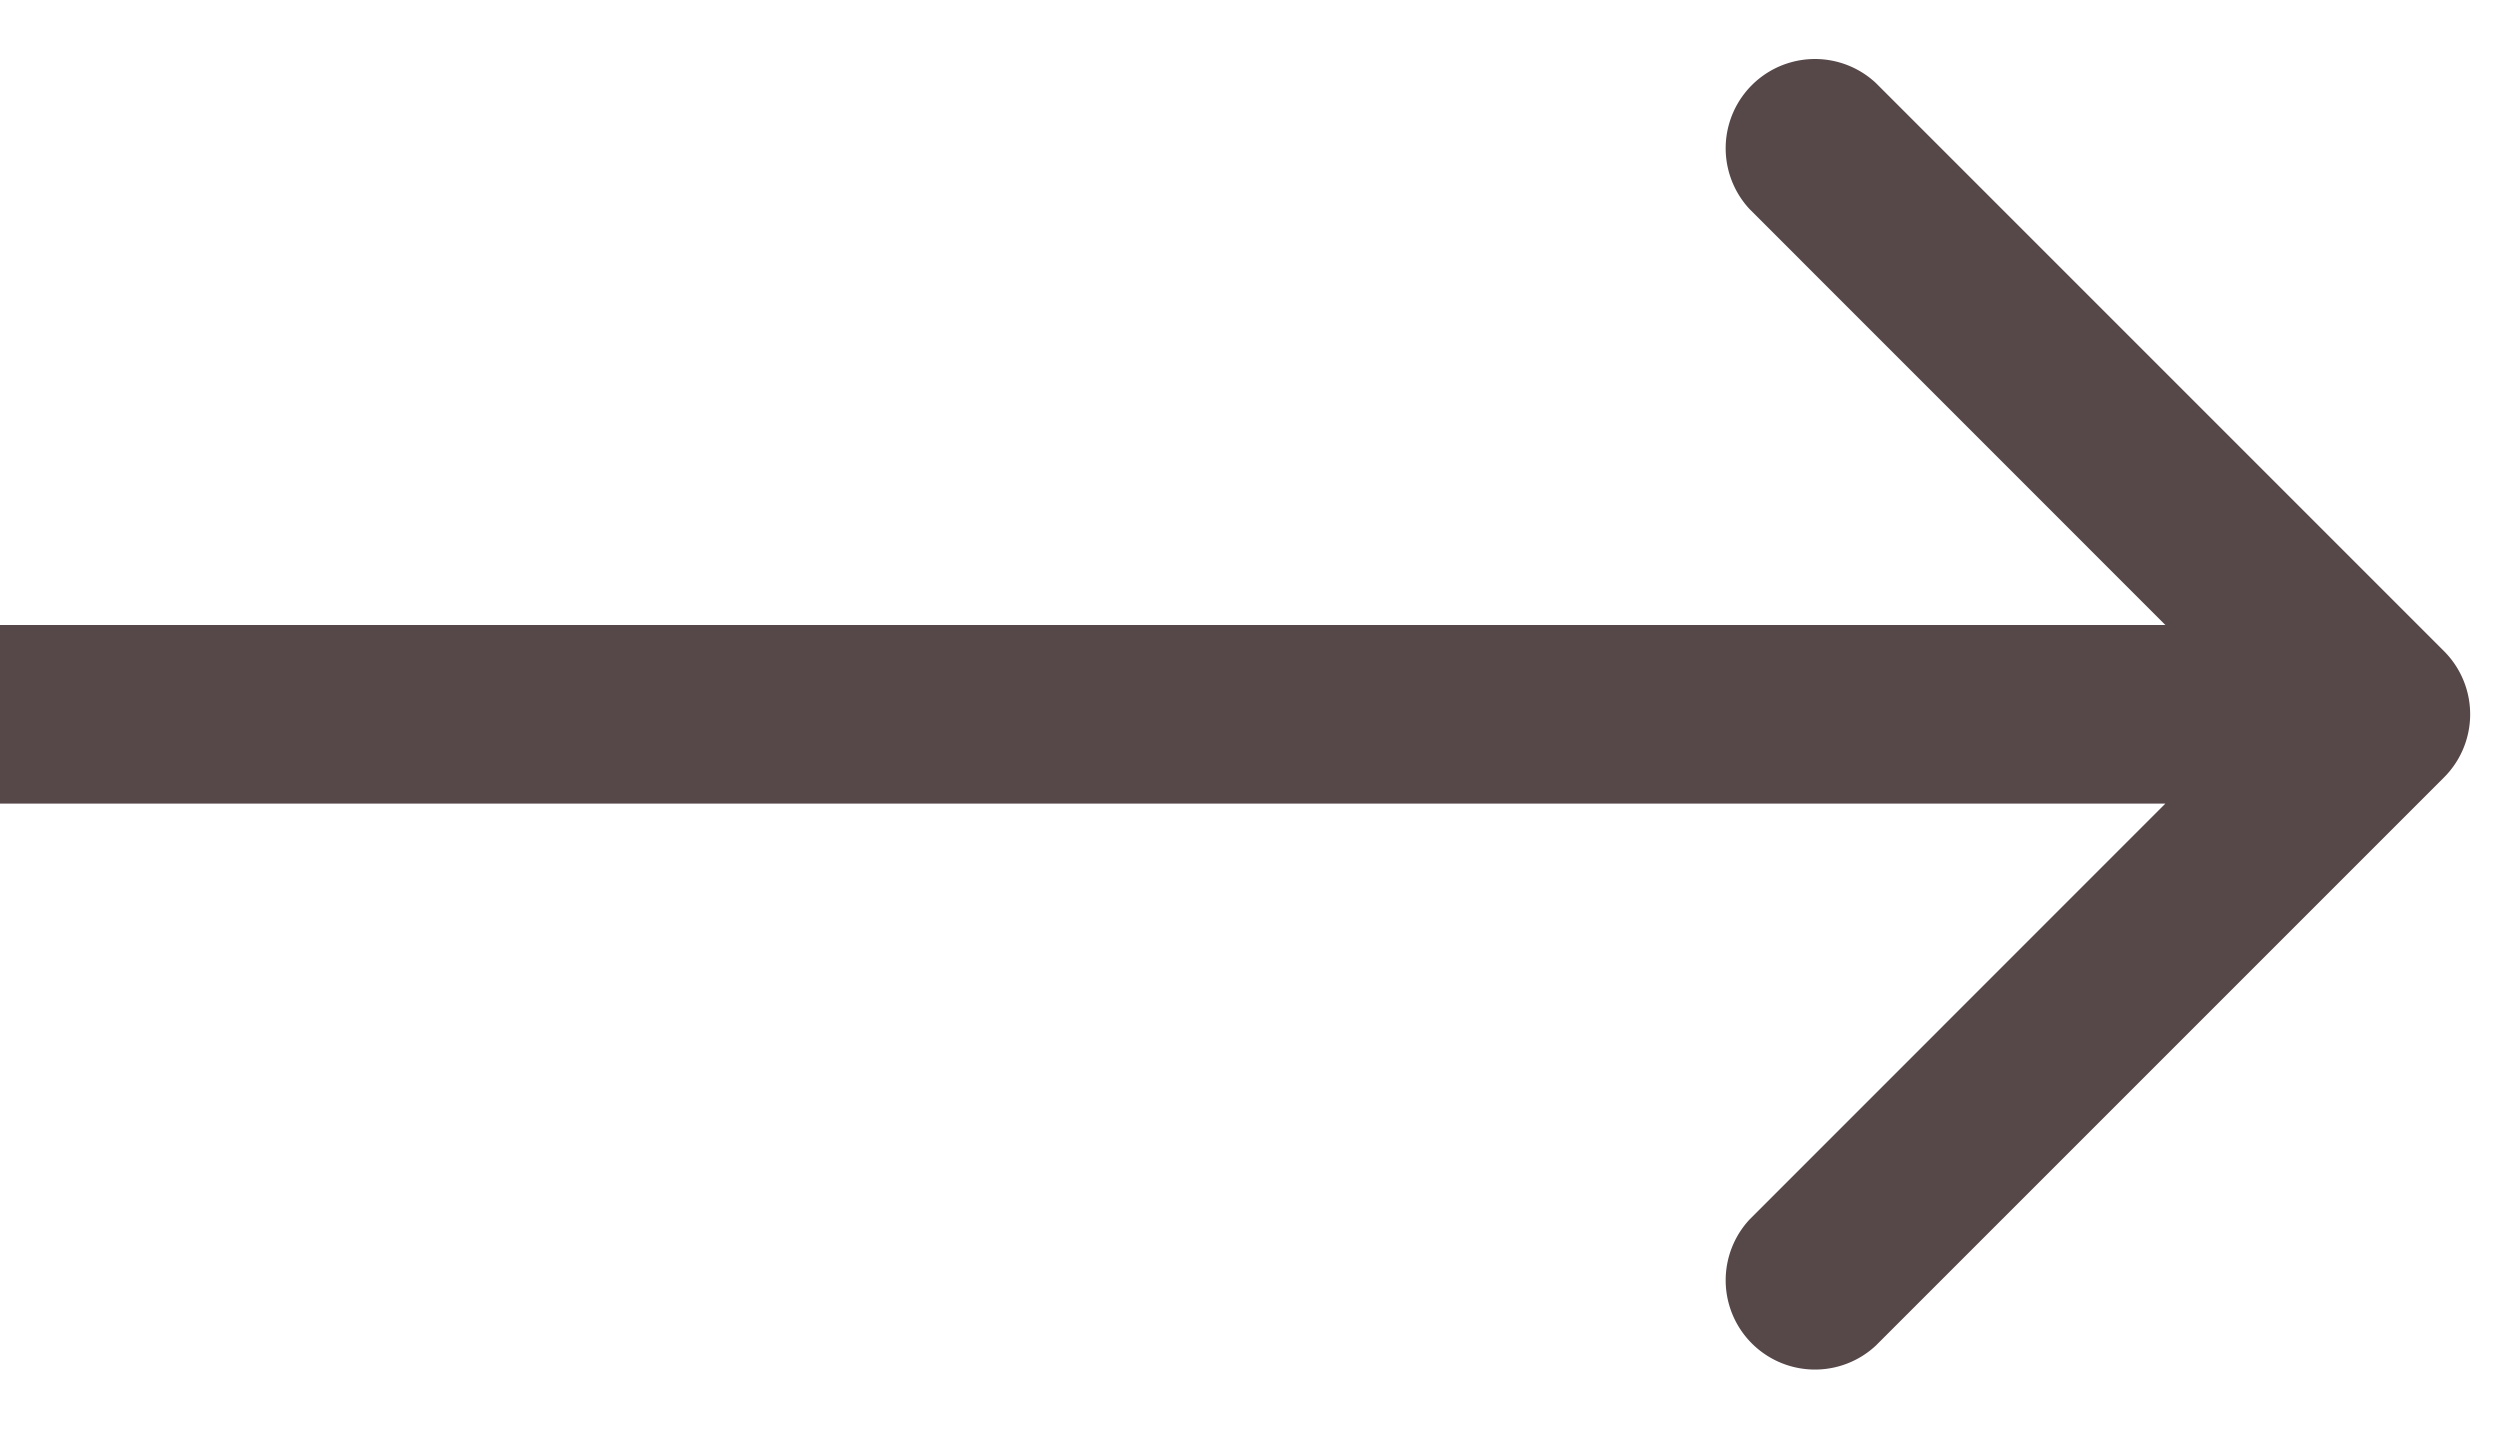 <svg width="21" height="12" viewBox="0 0 21 12" fill="none" xmlns="http://www.w3.org/2000/svg"><path d="M20.53 6.53a.75.75 0 0 0 0-1.06L15.757.697a.75.75 0 0 0-1.06 1.06L18.939 6l-4.242 4.243a.75.75 0 0 0 1.06 1.06L20.53 6.53zM0 6.75h20v-1.5H0v1.5z" fill="#564749"/></svg>
